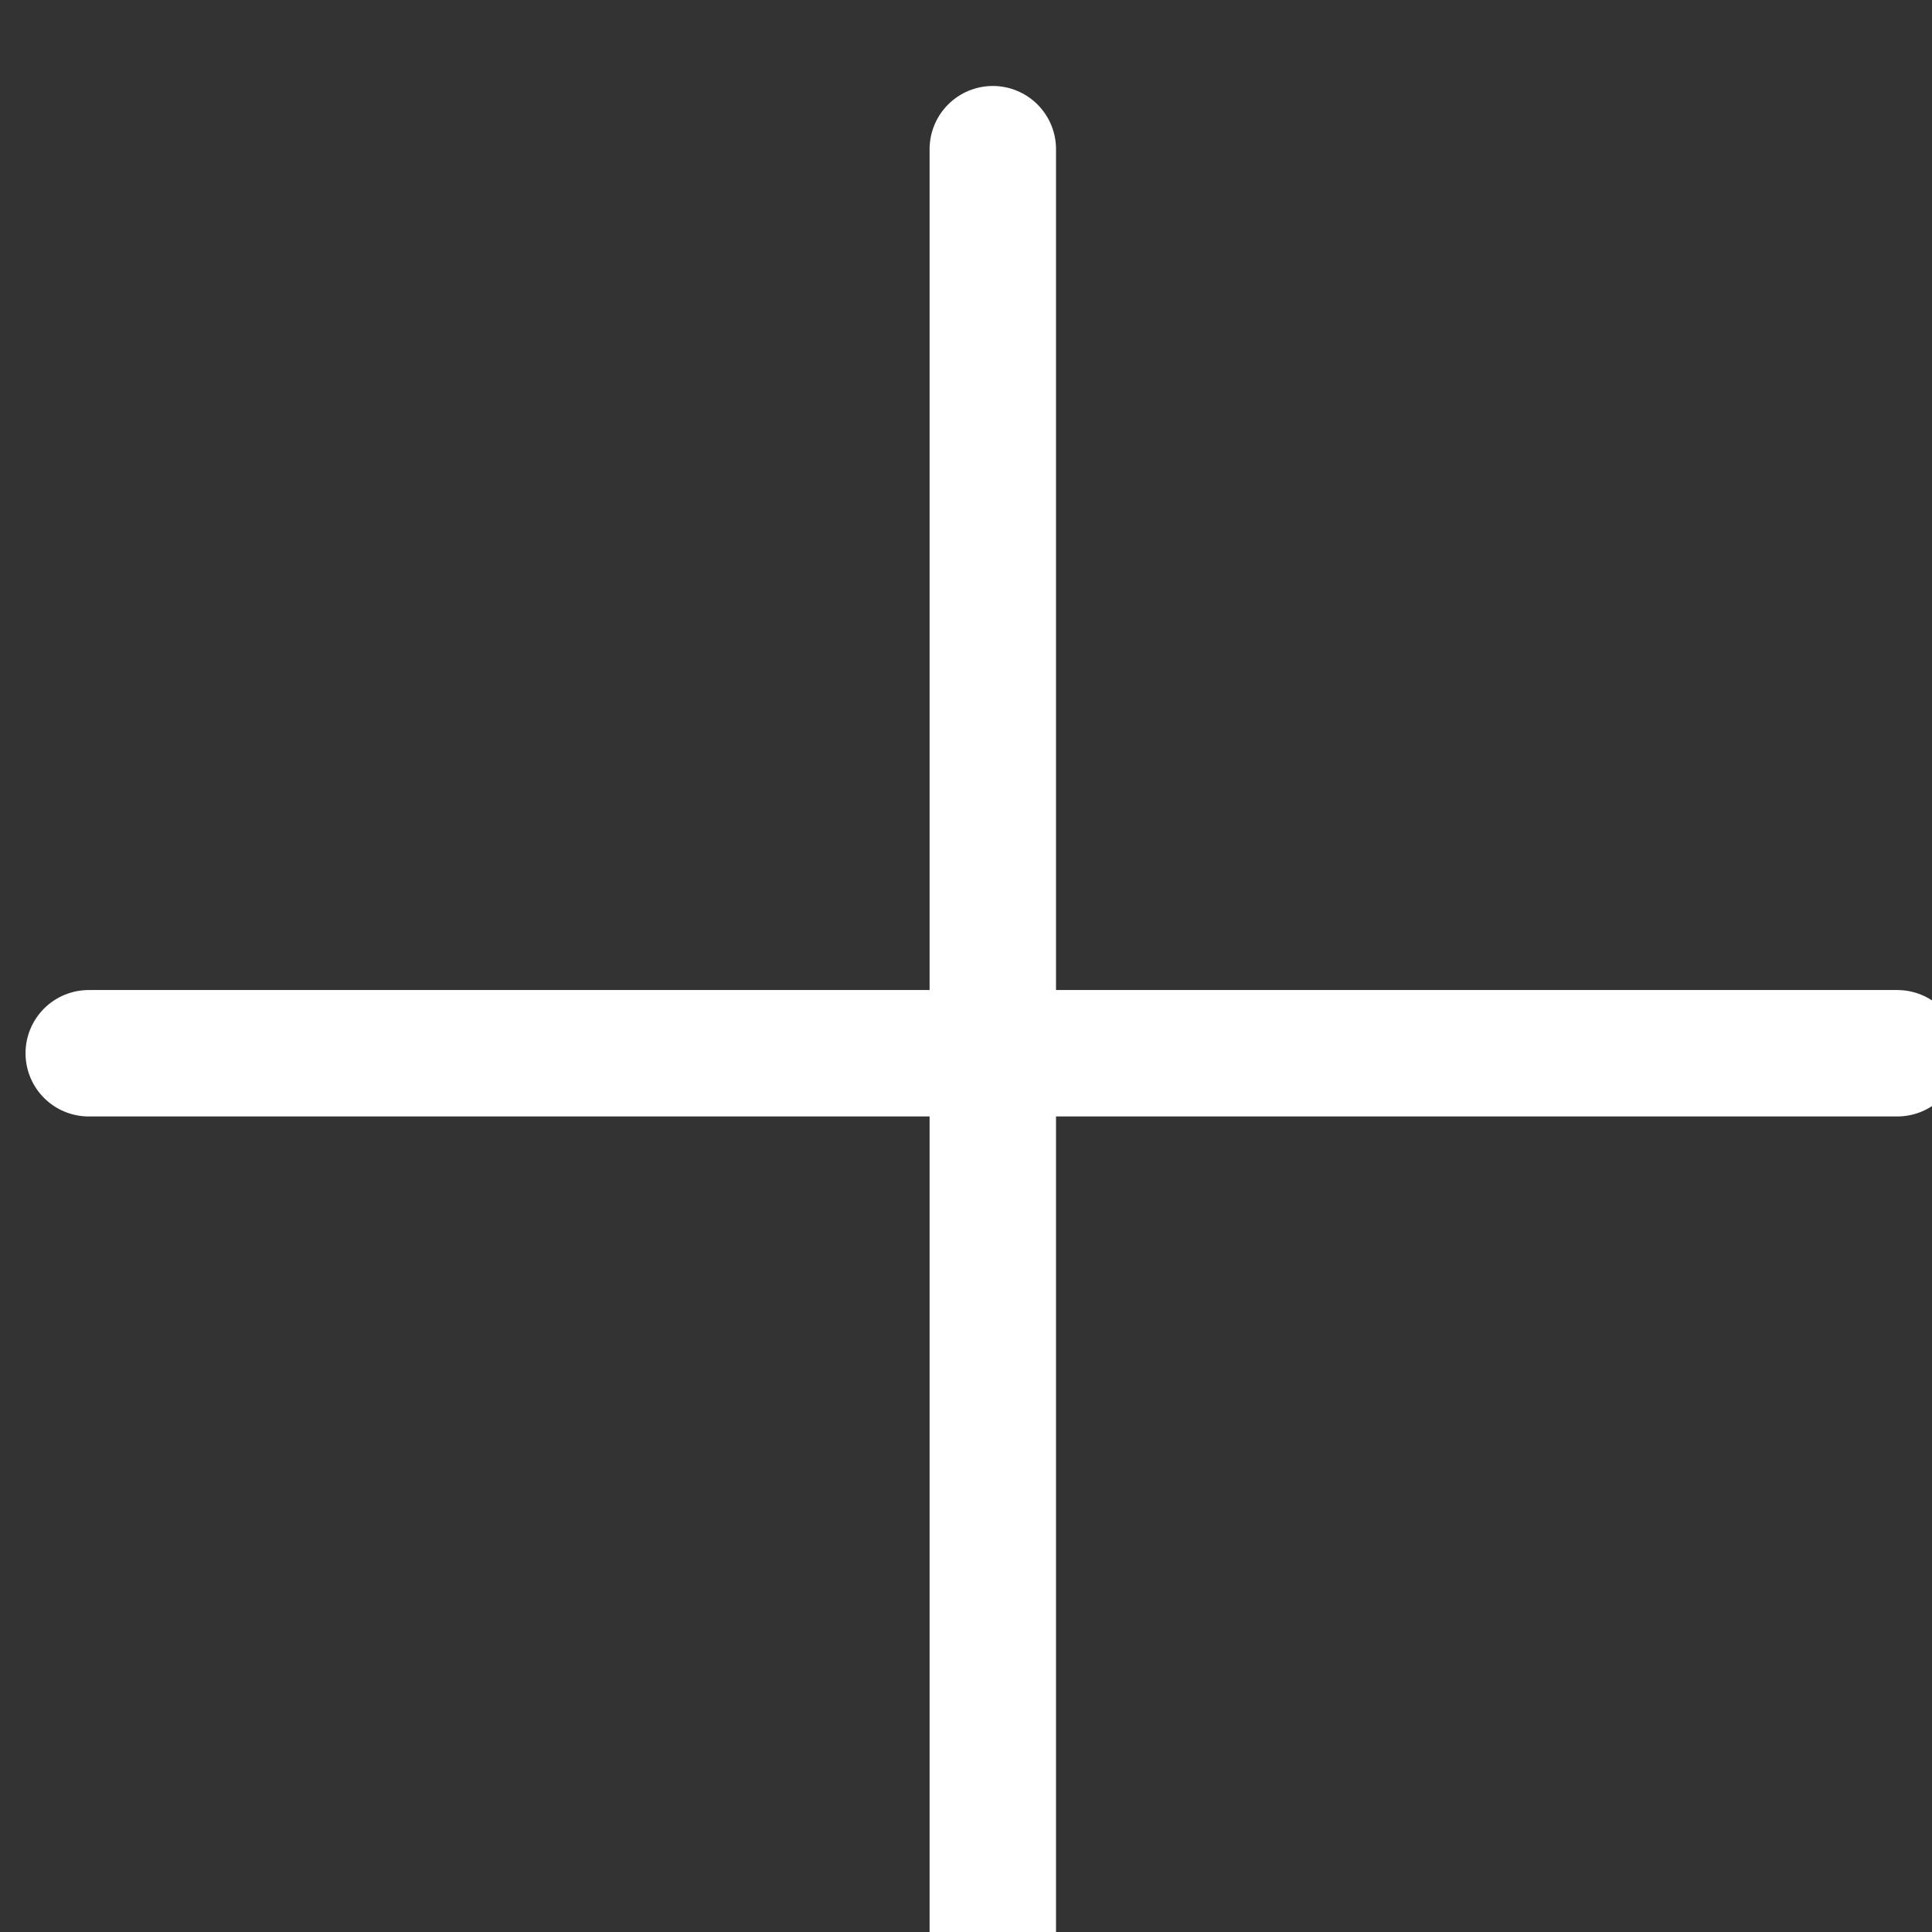 <?xml version="1.0" encoding="UTF-8" standalone="no"?>
<!-- Created with Inkscape (http://www.inkscape.org/) -->

<svg
   width="12.153mm"
   height="12.153mm"
   viewBox="0 0 12.153 12.153"
   version="1.1"
   id="svg33058"
   inkscape:version="1.1.2 (0a00cf5339, 2022-02-04, custom)"
   sodipodi:docname="plus.svg"
   xmlns:inkscape="http://www.inkscape.org/namespaces/inkscape"
   xmlns:sodipodi="http://sodipodi.sourceforge.net/DTD/sodipodi-0.dtd"
   xmlns="http://www.w3.org/2000/svg"
   xmlns:svg="http://www.w3.org/2000/svg">
  <rect x="0" y="0" width="12.153" height="12.153" fill="#333333" stroke="none"/>
  <sodipodi:namedview
     id="namedview33060"
     pagecolor="#505050"
     bordercolor="#eeeeee"
     borderopacity="1"
     inkscape:pageshadow="0"
     inkscape:pageopacity="0"
     inkscape:pagecheckerboard="0"
     inkscape:document-units="mm"
     showgrid="false"
     inkscape:zoom="4.5255331"
     inkscape:cx="22.317813"
     inkscape:cy="50.601773"
     inkscape:window-width="956"
     inkscape:window-height="1052"
     inkscape:window-x="960"
     inkscape:window-y="24"
     inkscape:window-maximized="1"
     inkscape:current-layer="layer1" />
  <defs
     id="defs33055" />
  <g
     inkscape:label="Layer 1"
     inkscape:groupmode="layer"
     id="layer1"
     transform="translate(-84.368,-111.087)">
    <g
       id="g676"
       style="fill:none;stroke:#ffffff;stroke-width:3.001;stroke-linecap:round;stroke-linejoin:round;stroke-miterlimit:10;stroke-dasharray:none;stroke-opacity:1"
       transform="matrix(0.265,0,0,0.265,-17.385,-232.782)">
      <line
         class="st30"
         x1="386.08"
         y1="1322.62"
         x2="429.01"
         y2="1322.62"
         id="line672"
         style="fill:none;stroke:#ffffff;stroke-width:3.001;stroke-linecap:round;stroke-linejoin:round;stroke-miterlimit:10;stroke-dasharray:none;stroke-opacity:1" />
      <line
         class="st30"
         x1="407.54"
         y1="1344.09"
         x2="407.54"
         y2="1301.16"
         id="line674"
         style="fill:none;stroke:#ffffff;stroke-width:3.001;stroke-linecap:round;stroke-linejoin:round;stroke-miterlimit:10;stroke-dasharray:none;stroke-opacity:1" />
    </g>
  </g>
</svg>
